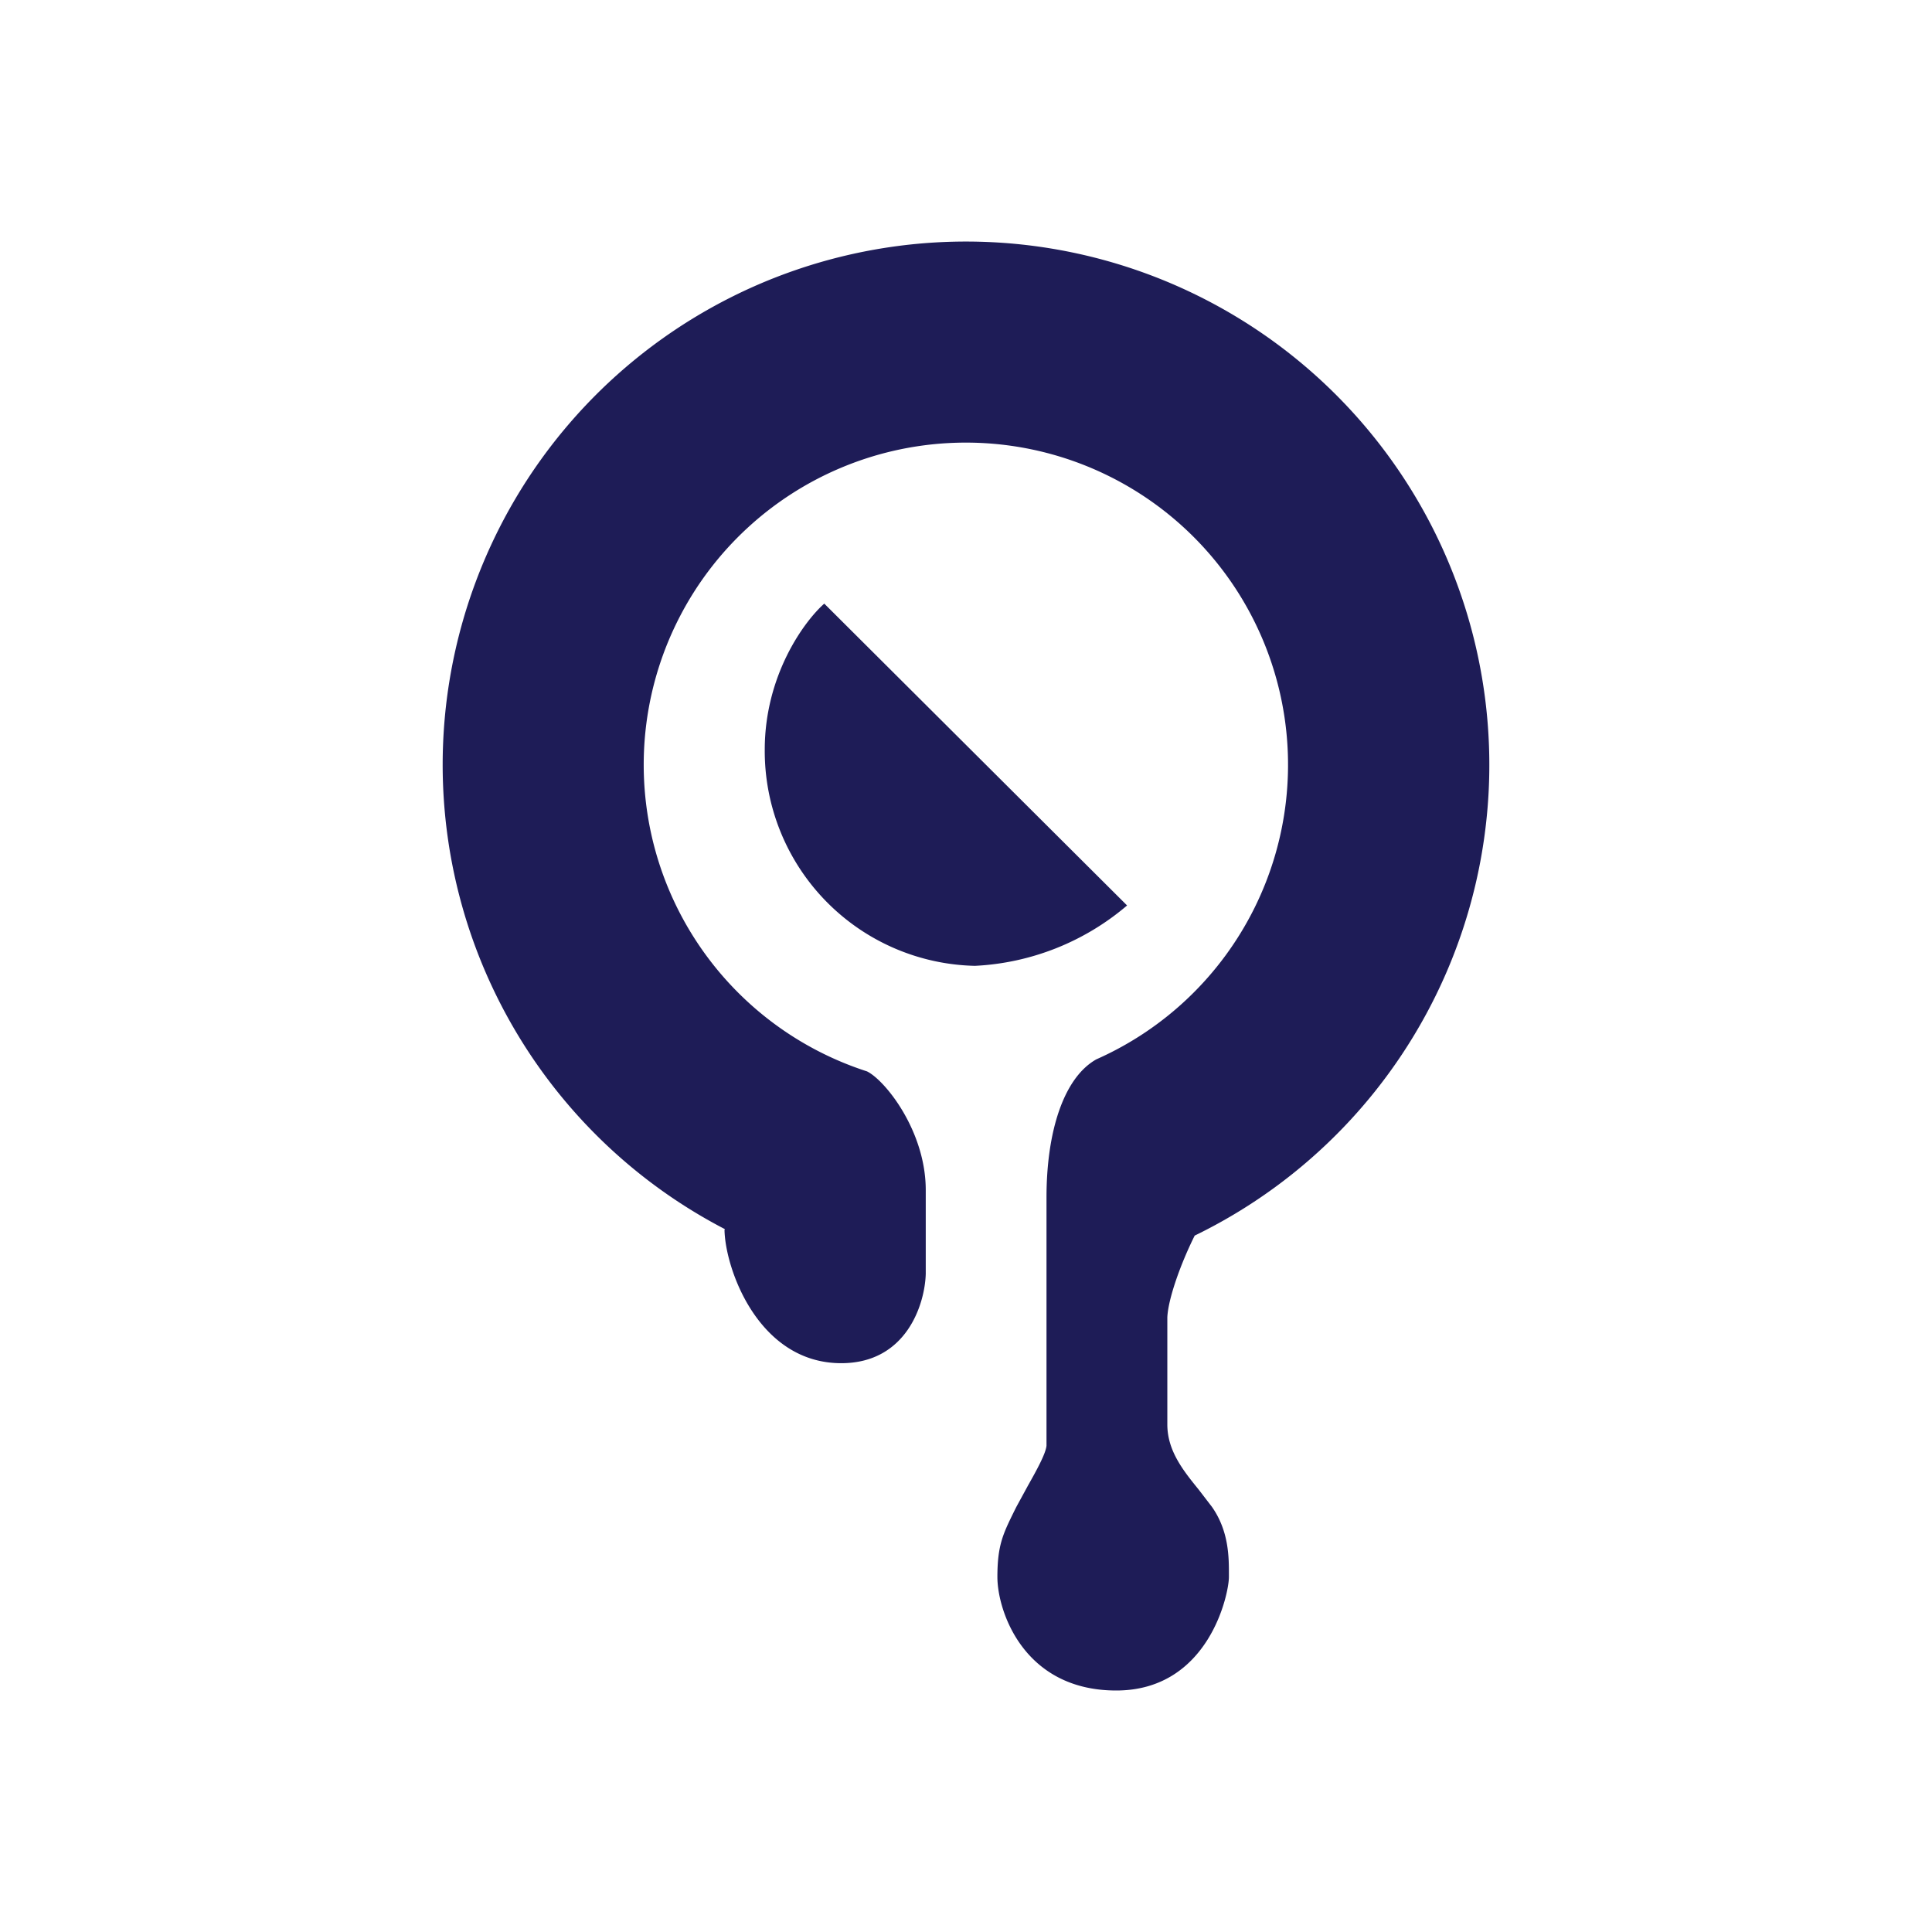 <svg xmlns="http://www.w3.org/2000/svg" width="1em" height="1em" viewBox="0 0 24 24"><path fill="#1E1C57" d="M5.499 9.498a6.5 6.5 0 0 0 3.506 5.771l-.005.01c.01.49.425 1.655 1.45 1.655c.815 0 1.04-.74 1.05-1.11v-1.04c0-.735-.505-1.365-.73-1.475a4.002 4.002 0 1 1 2.85-.15c-.41.23-.62.905-.62 1.715v3.085c-.01.1-.12.3-.23.495l-.145.266l-.025.05c-.14.285-.21.425-.21.82c0 .42.325 1.41 1.476 1.41c1.15 0 1.4-1.2 1.4-1.41v-.035c0-.21 0-.535-.21-.835l-.165-.215c-.195-.24-.39-.485-.39-.81v-1.33c.01-.23.165-.666.34-1.016a6.501 6.501 0 1 0-9.342-5.851m4.74-2l3.762 3.75a3.15 3.15 0 0 1-1.89.75A2.67 2.67 0 0 1 9.5 9.313c0-.93.495-1.6.74-1.815"/></svg>